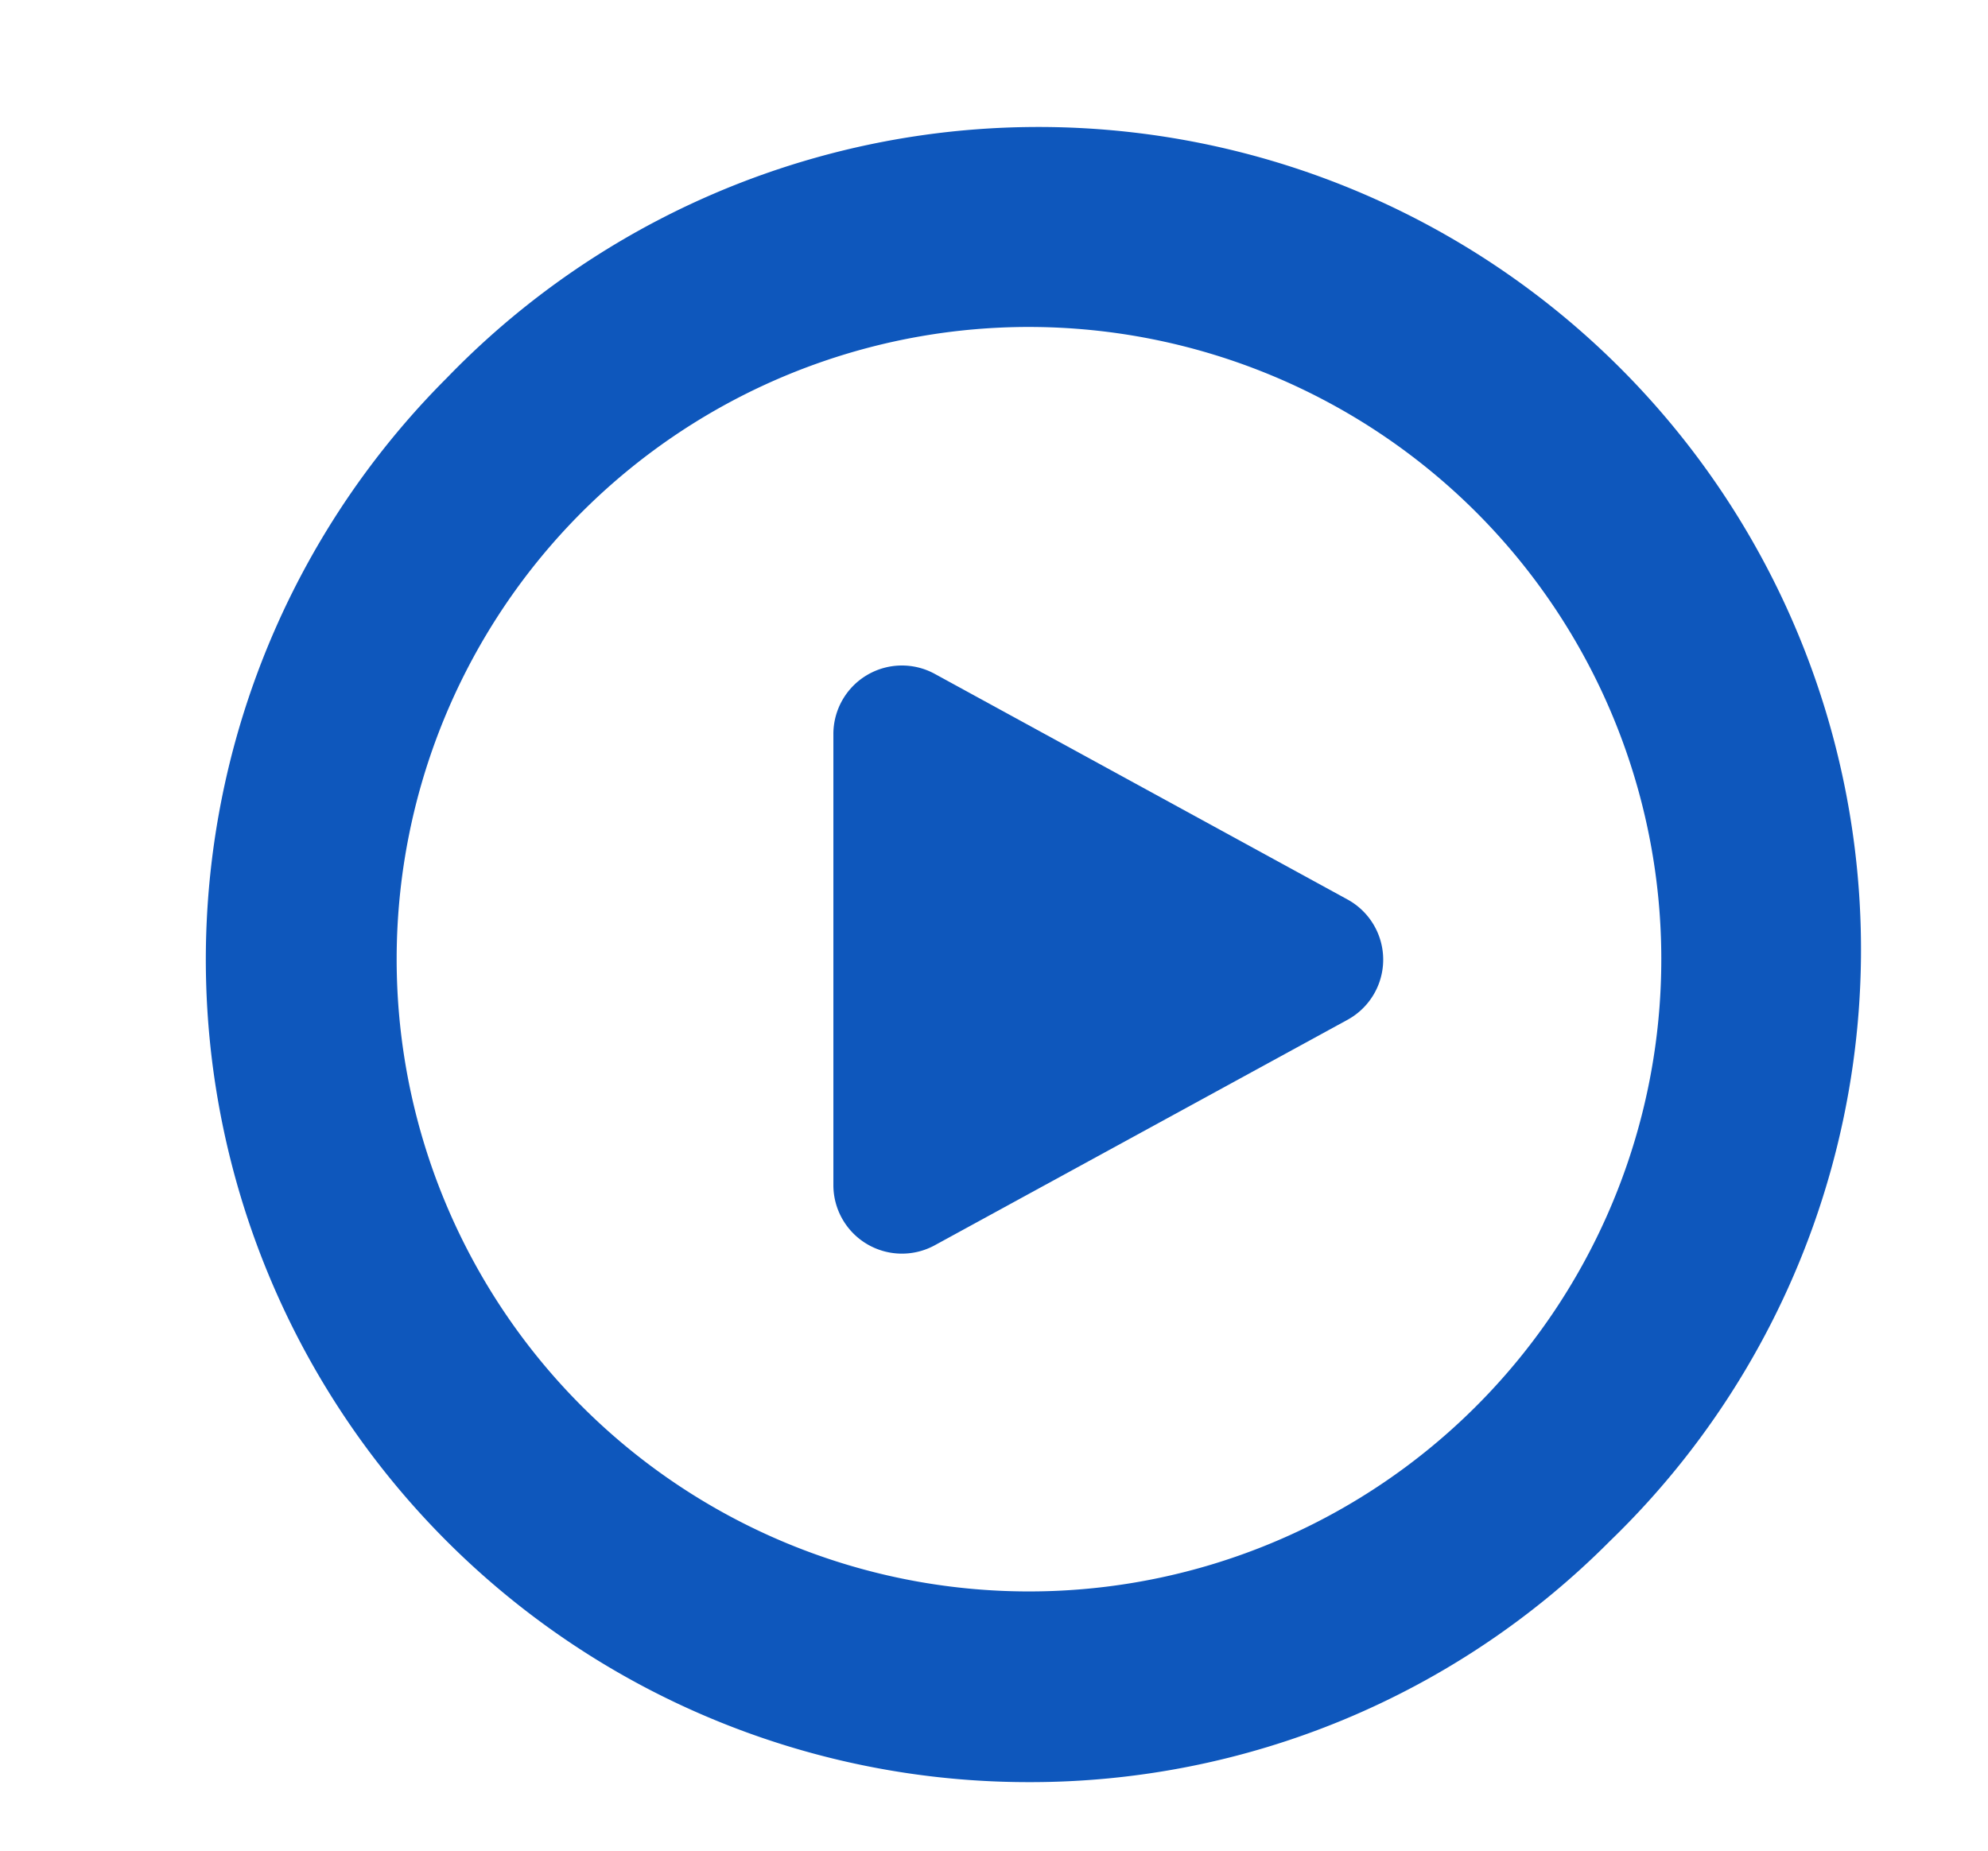 <svg xmlns="http://www.w3.org/2000/svg" xmlns:xlink="http://www.w3.org/1999/xlink" width="29" height="27" viewBox="0 0 29 27"><defs><clipPath id="b"><rect width="29" height="27"/></clipPath></defs><g id="a" clip-path="url(#b)"><path d="M12,24A12,12,0,0,1,3.516,3.516,12,12,0,1,1,20.484,20.484,11.921,11.921,0,0,1,12,24ZM12,2.77a9.224,9.224,0,1,0,6.531,2.7A9.239,9.239,0,0,0,12,2.77Z" transform="translate(3 2)" fill="#0e57bc"/><path d="M4.1,1.6a1,1,0,0,1,1.755,0L9.144,7.62A1,1,0,0,1,8.267,9.1H1.687A1,1,0,0,1,.809,7.62Z" transform="translate(21.257 9.023) rotate(90)" fill="#0e57bc"/></g></svg>